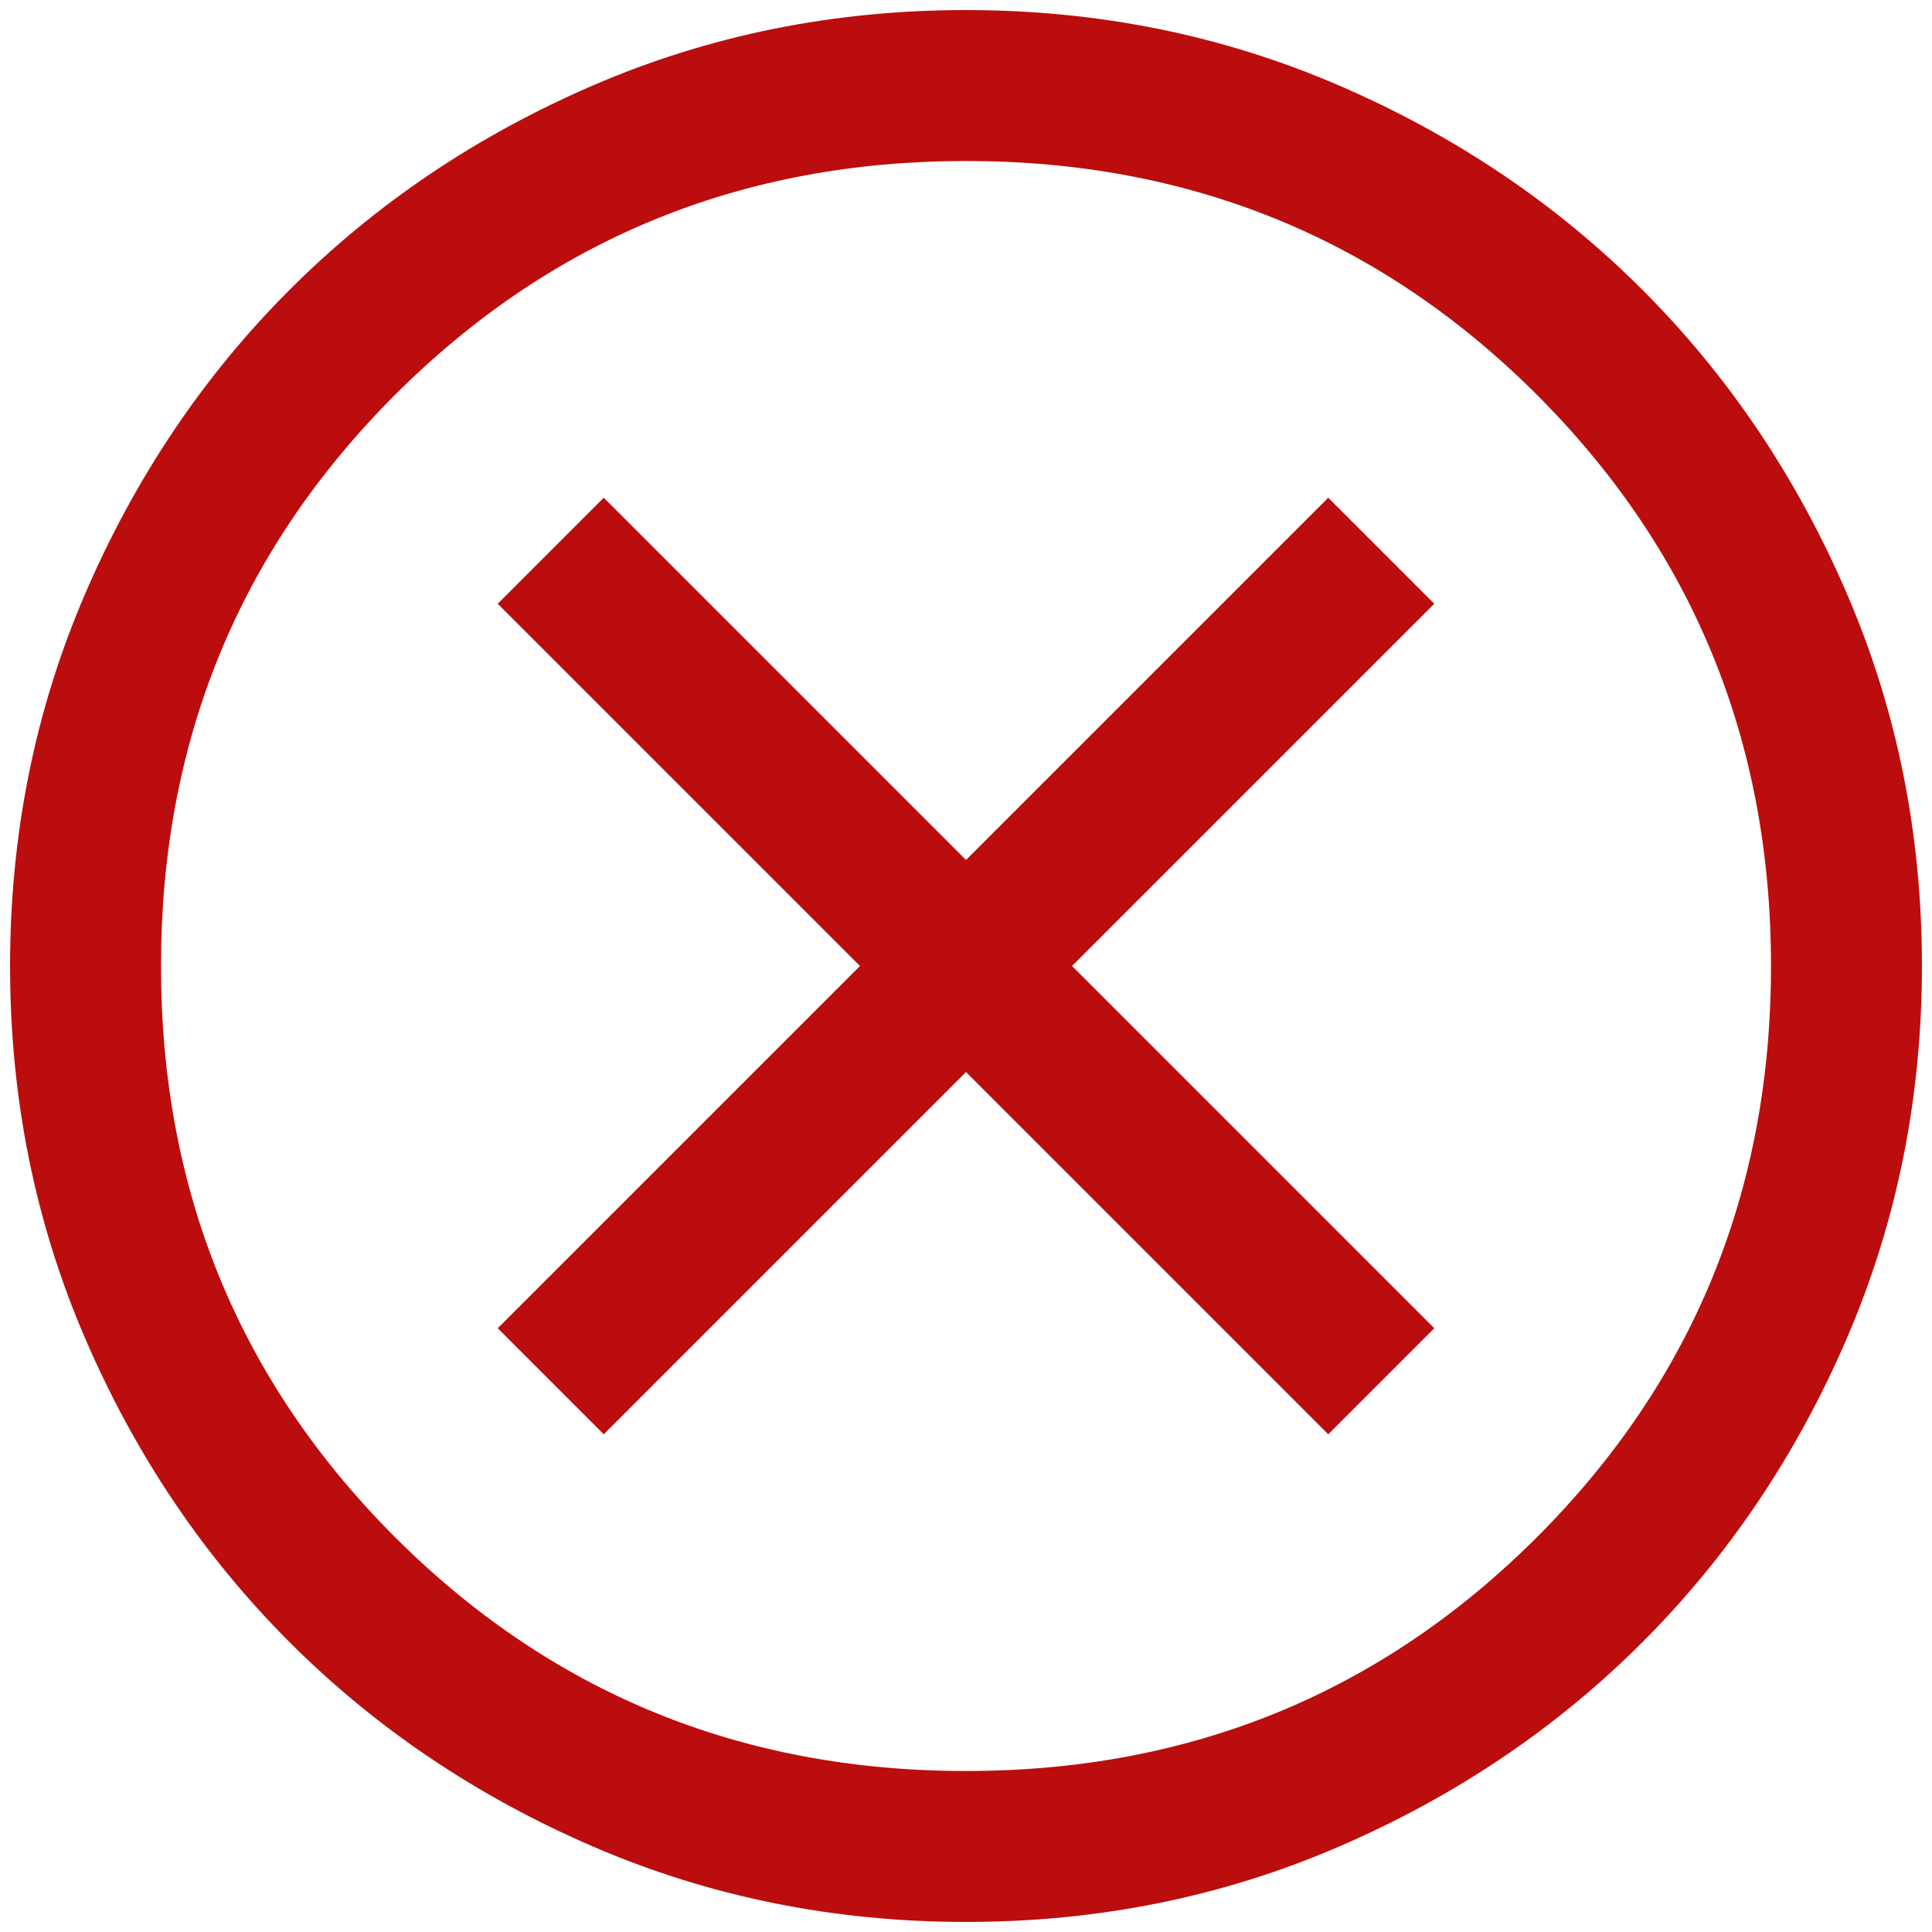 <svg width="48" height="48" viewBox="0 0 48 48" fill="none" xmlns="http://www.w3.org/2000/svg">
<path d="M15 35.634L24 26.634L33 35.634L35.634 33L26.634 24L35.634 15L33 12.366L24 21.366L15 12.366L12.366 15L21.366 24L12.366 33L15 35.634ZM24.004 47.75C20.719 47.75 17.632 47.127 14.741 45.88C11.851 44.633 9.337 42.941 7.199 40.804C5.061 38.667 3.368 36.154 2.121 33.265C0.874 30.376 0.25 27.289 0.25 24.004C0.25 20.719 0.873 17.632 2.12 14.741C3.367 11.851 5.059 9.337 7.196 7.199C9.333 5.061 11.846 3.368 14.735 2.121C17.624 0.874 20.711 0.25 23.996 0.25C27.281 0.25 30.368 0.873 33.259 2.12C36.149 3.367 38.663 5.059 40.801 7.196C42.939 9.333 44.632 11.846 45.879 14.735C47.127 17.624 47.75 20.711 47.75 23.996C47.75 27.281 47.127 30.368 45.88 33.259C44.633 36.149 42.941 38.663 40.804 40.801C38.667 42.939 36.154 44.632 33.265 45.879C30.376 47.127 27.289 47.75 24.004 47.75ZM24 44C29.583 44 34.312 42.062 38.188 38.188C42.062 34.312 44 29.583 44 24C44 18.417 42.062 13.688 38.188 9.812C34.312 5.938 29.583 4 24 4C18.417 4 13.688 5.938 9.812 9.812C5.938 13.688 4 18.417 4 24C4 29.583 5.938 34.312 9.812 38.188C13.688 42.062 18.417 44 24 44Z" fill="#BB0D0D"/>
</svg>
